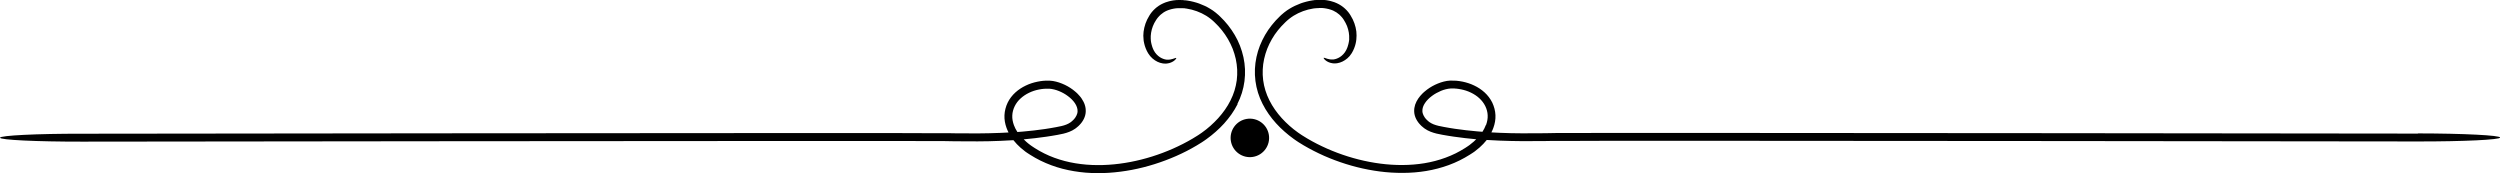 <?xml version="1.0" encoding="UTF-8"?><svg xmlns="http://www.w3.org/2000/svg" xmlns:xlink="http://www.w3.org/1999/xlink" height="33.6" preserveAspectRatio="xMidYMid meet" version="1.0" viewBox="0.0 -0.0 484.5 33.6" width="484.5" zoomAndPan="magnify"><g><g><g id="change1_1"><path d="M239.8,20.16c.35-.69,.65-1.41,.88-2.15,.23-.74,.4-1.51,.5-2.28,.1-.77,.13-1.55,.1-2.33-.03-.78-.14-1.55-.3-2.31-.17-.76-.39-1.5-.67-2.22-.28-.72-.62-1.42-1.01-2.08-.39-.67-.83-1.3-1.31-1.91-.48-.6-1-1.17-1.56-1.7l-.21-.2-.11-.1-.11-.09-.22-.19c-.08-.06-.16-.13-.23-.19-.04-.03-.08-.06-.12-.09l-.12-.09c-.08-.06-.16-.12-.24-.18-.16-.11-.33-.22-.5-.32-.67-.42-1.38-.75-2.12-1.02-.09-.04-.18-.07-.28-.1-.09-.03-.18-.06-.28-.09-.19-.06-.37-.12-.57-.16-.38-.1-.77-.18-1.16-.24l-.29-.04-.15-.02h-.15l-.3-.04h-.3l-.15-.02h-.45l-.3,.02h-.15l-.15,.02-.3,.03-.3,.05c-.05,0-.1,.02-.15,.03l-.15,.03c-.1,.02-.2,.04-.3,.07-.2,.06-.4,.11-.59,.18l-.15,.05-.07,.03s-.05,.02-.07,.03l-.29,.12c-.57,.26-1.09,.6-1.55,1.02-.11,.1-.22,.21-.33,.32-.1,.11-.2,.23-.3,.34-.05,.06-.09,.12-.14,.18l-.13,.18s-.04,.06-.06,.09l-.06,.09-.11,.18c-.3,.48-.55,.99-.73,1.51-.18,.52-.3,1.05-.37,1.57-.07,.52-.06,1.04,0,1.54l.02,.19v.09l.03,.09,.07,.36c.03,.12,.06,.23,.09,.35,.02,.06,.03,.12,.05,.17l.06,.17,.06,.17,.03,.08s.02,.05,.03,.08l.14,.31s.02,.05,.03,.08l.04,.07,.08,.15c.05,.1,.1,.19,.16,.29,.24,.39,.52,.72,.83,.99,.61,.54,1.31,.86,1.96,.96,.08,.02,.16,.02,.24,.03,.08,0,.16,0,.23,.01,.08,0,.15,0,.22,0,.07,0,.14,0,.21-.02,.28-.03,.52-.1,.73-.19,.05-.02,.1-.04,.15-.07,.05-.02,.09-.04,.14-.07l.12-.07s.07-.05,.11-.07c.07-.05,.13-.1,.18-.14,.05-.04,.1-.09,.14-.13,.08-.08,.13-.15,.16-.21,.03-.05,.03-.09,.02-.11s-.06-.03-.11-.01c-.06,.01-.14,.04-.23,.07-.2,.07-.48,.17-.83,.23-.18,.03-.38,.04-.59,.03-.05,0-.11-.01-.16-.01-.06,0-.11-.02-.17-.03-.06-.01-.11-.02-.17-.04-.06-.02-.12-.03-.17-.05-.47-.15-.97-.45-1.39-.91-.21-.23-.4-.49-.55-.79-.04-.07-.07-.16-.11-.24l-.05-.12-.03-.06s-.02-.04-.02-.06l-.09-.26s-.02-.04-.02-.07l-.02-.07-.04-.14-.04-.14s-.02-.09-.03-.14c-.02-.09-.04-.19-.06-.28l-.04-.29v-.15l-.02-.15c-.02-.4,0-.81,.07-1.23,.07-.42,.18-.84,.34-1.25,.16-.41,.37-.82,.63-1.21l.1-.15,.05-.07s.03-.04,.05-.07l.1-.13s.07-.09,.11-.13c.08-.08,.15-.17,.23-.25,.08-.08,.16-.16,.25-.24,.34-.3,.73-.56,1.16-.75l.22-.09s.04-.02,.05-.02l.06-.02,.11-.04c.15-.06,.31-.1,.46-.14,.08-.02,.16-.04,.24-.05l.12-.03s.08-.01,.12-.02l.24-.04,.25-.03h.12l.12-.02h1l.25,.02h.13l.13,.03,.25,.03c1.34,.21,2.66,.69,3.81,1.4,.15,.09,.28,.18,.42,.28,.07,.05,.14,.1,.2,.15l.1,.07s.06,.05,.1,.08c.06,.05,.13,.1,.2,.16l.2,.17,.1,.09,.1,.09,.19,.18c.51,.48,.98,.99,1.41,1.53,.43,.54,.83,1.12,1.18,1.72,.35,.6,.65,1.23,.91,1.87,.25,.65,.45,1.31,.6,1.98,.14,.68,.24,1.36,.27,2.05,.03,.69,0,1.38-.08,2.06-.09,.68-.24,1.35-.44,2.01-.2,.66-.47,1.3-.78,1.92-.31,.62-.67,1.22-1.07,1.79-.4,.57-.84,1.12-1.31,1.64-.47,.52-.98,1.01-1.5,1.48-.53,.47-1.08,.91-1.66,1.32-.14,.1-.29,.21-.44,.3l-.22,.15-.22,.14c-.3,.19-.6,.38-.91,.56-1.23,.73-2.52,1.38-3.83,1.96-2.63,1.16-5.39,2.03-8.21,2.57-2.82,.54-5.7,.75-8.55,.52-1.42-.12-2.83-.34-4.2-.7-1.37-.36-2.71-.84-3.97-1.47-.63-.31-1.25-.66-1.84-1.04-.15-.09-.29-.19-.44-.29-.07-.05-.15-.1-.22-.15-.07-.05-.14-.1-.21-.15-.28-.2-.54-.42-.8-.65-.16-.14-.32-.29-.47-.45,1.46-.13,2.92-.3,4.37-.51,.37-.06,.73-.11,1.1-.17l1.1-.19c.36-.06,.74-.14,1.12-.23,.38-.09,.77-.21,1.15-.36,.39-.15,.77-.35,1.13-.6l.13-.1,.07-.05s.04-.03,.06-.05c.08-.07,.16-.13,.24-.2l.12-.1s.08-.07,.11-.11c.04-.04,.08-.07,.11-.11l.11-.12s.07-.08,.11-.12l.1-.12,.1-.13,.05-.07,.05-.07c.13-.18,.24-.38,.34-.58,.2-.41,.33-.88,.35-1.35,.01-.24,0-.47-.03-.7-.03-.23-.09-.45-.16-.67-.07-.22-.16-.42-.26-.61-.1-.2-.21-.38-.33-.56-.12-.18-.24-.35-.38-.5-.13-.16-.27-.31-.42-.46-.07-.07-.15-.14-.22-.21-.08-.07-.15-.14-.23-.2-.15-.13-.31-.26-.47-.38-.65-.48-1.34-.87-2.09-1.17-.37-.15-.75-.28-1.15-.38-.4-.1-.8-.17-1.23-.19-.05,0-.11,0-.16,0h-.15s-.1,0-.15,0h-.45l-.15,.02h-.15c-.4,.04-.79,.1-1.18,.18-.78,.16-1.54,.4-2.26,.75-.72,.34-1.41,.79-2.02,1.34-.6,.55-1.13,1.22-1.49,1.97-.18,.38-.33,.77-.43,1.18-.11,.41-.17,.83-.19,1.25-.04,.85,.12,1.69,.4,2.46,.11,.31,.25,.6,.39,.89-.53,.03-1.07,.05-1.61,.08-1.45,.06-2.91,.09-4.37,.1-1.46,0-2.92,0-4.38-.02l-1.1-.02c-.37,0-.74,0-1.1,0h-2.21l-8.8-.03h-15.17l-70.39,.05-70.39,.08C7.12,25.9,0,26.26,0,26.69c0,.43,7.12,.77,15.9,.76l70.39-.08,70.39-.05h15.17l8.8,.02h2.19c.37,.02,.73,.02,1.1,.02l1.1,.02c1.47,.02,2.94,.03,4.42,.02,1.47,0,2.95-.04,4.42-.1,.84-.03,1.68-.08,2.52-.13,.42,.53,.89,1.02,1.39,1.46,.29,.26,.6,.51,.91,.74,.08,.06,.16,.11,.24,.17,.08,.06,.16,.11,.24,.16,.16,.11,.32,.21,.48,.31,.64,.41,1.31,.78,1.99,1.12,1.37,.67,2.8,1.2,4.27,1.58,1.47,.38,2.96,.62,4.47,.75,1.5,.12,3.01,.13,4.51,.03,1.5-.1,2.99-.29,4.46-.57,2.94-.56,5.81-1.47,8.55-2.67,1.37-.6,2.71-1.28,4-2.05,.32-.19,.65-.39,.96-.59l.24-.16,.24-.16c.16-.11,.31-.22,.47-.33,.62-.44,1.21-.92,1.78-1.42,.57-.5,1.12-1.04,1.63-1.6,.51-.57,.99-1.17,1.43-1.79,.44-.63,.84-1.29,1.19-1.98Zm-42.65,5.39c-.27-.42-.5-.86-.66-1.31-.22-.61-.34-1.23-.31-1.86,.01-.31,.06-.62,.14-.92,.08-.3,.19-.6,.33-.88,.28-.57,.67-1.08,1.15-1.51,.48-.44,1.03-.8,1.63-1.09,.6-.29,1.24-.5,1.9-.63,.33-.07,.66-.11,1-.14h.13l.13-.02h.38s.08-.01,.13,0h.13s.08,0,.12,0c.31,.02,.62,.07,.94,.15,.32,.08,.63,.18,.94,.31,.62,.25,1.21,.58,1.74,.98,.53,.39,1.01,.86,1.35,1.37,.34,.51,.54,1.07,.51,1.59,0,.13-.03,.26-.06,.39-.04,.13-.08,.25-.14,.38-.06,.12-.13,.25-.21,.37l-.03,.05-.03,.04-.07,.09-.07,.09s-.05,.06-.07,.09l-.08,.08s-.06,.05-.08,.08c-.03,.03-.05,.06-.08,.08l-.09,.08c-.06,.05-.12,.1-.18,.16-.02,.01-.03,.03-.05,.04l-.04,.03-.09,.07c-.24,.17-.51,.31-.81,.43-.3,.12-.61,.21-.95,.29-.33,.08-.68,.15-1.03,.21l-1.07,.19c-.36,.06-.72,.11-1.07,.17-1.43,.21-2.88,.38-4.32,.5-.34,.03-.68,.06-1.02,.08Z"/><path d="M468.55,25.89l-70.39-.08-70.39-.05h-15.17l-8.8,.02h-2.21c-.37,.02-.74,.02-1.1,.02l-1.1,.02c-1.46,.02-2.92,.03-4.38,.02-1.46,0-2.92-.04-4.37-.1-.54-.02-1.07-.05-1.61-.08,.15-.29,.28-.58,.39-.89,.28-.77,.44-1.61,.4-2.46-.02-.42-.08-.84-.19-1.25-.11-.41-.25-.8-.43-1.18-.37-.75-.89-1.42-1.49-1.97-.61-.55-1.29-1-2.02-1.34-.72-.35-1.49-.59-2.26-.75-.39-.08-.78-.13-1.18-.17h-.15l-.15-.02h-.45s-.1-.01-.15-.01h-.15s-.11,0-.16,0c-.43,.02-.83,.09-1.23,.19-.4,.1-.78,.23-1.15,.38-.74,.3-1.44,.69-2.09,1.17-.16,.12-.32,.24-.47,.38-.08,.06-.15,.13-.23,.2-.07,.07-.15,.14-.22,.21-.15,.14-.28,.3-.42,.46-.13,.16-.26,.33-.38,.5-.12,.18-.23,.36-.33,.56-.1,.2-.19,.4-.26,.61-.07,.21-.12,.44-.16,.67-.03,.23-.04,.47-.03,.7,.02,.47,.15,.94,.35,1.35,.1,.2,.21,.4,.34,.58l.05,.07,.05,.07,.1,.13,.1,.12s.07,.08,.11,.12l.11,.12s.07,.07,.11,.11c.04,.04,.07,.07,.11,.11l.12,.1c.08,.07,.16,.13,.24,.2,.02,.02,.04,.03,.06,.05l.07,.05,.13,.1c.36,.25,.74,.45,1.13,.6,.39,.15,.77,.27,1.15,.36,.38,.09,.75,.16,1.12,.23l1.1,.19c.37,.06,.73,.11,1.1,.17,1.45,.21,2.91,.38,4.37,.51-.15,.15-.31,.3-.47,.45-.26,.23-.52,.44-.8,.65-.07,.05-.14,.1-.21,.15-.07,.05-.14,.1-.22,.15-.15,.1-.29,.2-.44,.29-.59,.38-1.21,.72-1.84,1.04-1.26,.62-2.6,1.11-3.97,1.47-1.37,.36-2.78,.59-4.2,.7-2.84,.23-5.73,.02-8.55-.52-2.82-.54-5.58-1.41-8.21-2.57-1.31-.58-2.6-1.23-3.83-1.96-.31-.18-.61-.37-.91-.56l-.22-.14-.22-.15c-.15-.1-.29-.2-.44-.3-.58-.41-1.13-.85-1.66-1.32-.53-.47-1.03-.96-1.5-1.48-.47-.52-.91-1.07-1.31-1.64-.4-.57-.76-1.17-1.07-1.79-.31-.62-.58-1.26-.78-1.92-.21-.66-.35-1.33-.44-2.01-.09-.68-.11-1.37-.08-2.06,.03-.69,.12-1.37,.27-2.05,.15-.67,.35-1.34,.6-1.98,.26-.64,.56-1.27,.91-1.87,.35-.6,.74-1.18,1.18-1.72,.44-.54,.91-1.06,1.41-1.53l.19-.18,.1-.09,.1-.09,.2-.17c.07-.05,.13-.1,.2-.16,.03-.03,.06-.05,.1-.08l.1-.07c.07-.05,.13-.1,.2-.15,.14-.09,.28-.19,.42-.28,1.15-.71,2.47-1.19,3.81-1.4l.25-.03,.13-.02h.13l.25-.03h.25l.13-.02h.62l.12,.02h.12l.25,.04,.24,.04s.08,.01,.12,.02l.12,.03c.08,.02,.16,.03,.24,.05,.15,.05,.31,.08,.46,.14l.11,.04,.06,.02s.04,.02,.05,.02l.22,.09c.43,.2,.82,.45,1.16,.75,.08,.08,.16,.16,.25,.24,.08,.08,.15,.17,.23,.25,.04,.04,.07,.09,.11,.13l.1,.13s.03,.04,.05,.07l.05,.07,.1,.15c.25,.39,.46,.8,.63,1.21,.16,.42,.27,.84,.34,1.25,.07,.42,.09,.83,.07,1.23v.22l-.02,.07-.04,.29c-.02,.1-.04,.19-.06,.28-.01,.05-.02,.09-.03,.14l-.04,.14-.04,.14-.02,.07s-.02,.04-.02,.07l-.09,.26s-.01,.04-.02,.06l-.03,.06-.05,.12c-.04,.08-.07,.17-.11,.24-.15,.3-.34,.56-.55,.79-.42,.46-.92,.76-1.39,.91-.06,.02-.12,.03-.17,.05-.06,.01-.12,.03-.17,.04-.06,0-.11,.02-.17,.03-.06,0-.11,.01-.16,.01-.21,.01-.41,0-.59-.03-.36-.06-.64-.16-.83-.23-.1-.03-.18-.06-.23-.07-.06-.01-.1,0-.11,.01s-.01,.06,.02,.11c.03,.05,.08,.13,.16,.21,.04,.04,.08,.09,.14,.13,.05,.04,.11,.09,.18,.14,.03,.02,.07,.05,.11,.07l.12,.07s.09,.05,.14,.07c.05,.02,.1,.05,.15,.07,.21,.09,.45,.15,.73,.19,.07,0,.14,.01,.21,.02,.07,0,.15,0,.22,0,.08,0,.15,0,.23-.01,.08,0,.16-.02,.24-.03,.64-.1,1.34-.42,1.96-.96,.31-.27,.59-.6,.83-.99,.06-.1,.11-.19,.16-.29l.08-.15,.04-.07s.02-.05,.03-.08l.14-.31s.02-.05,.03-.08l.03-.08,.06-.17,.06-.17c.02-.06,.03-.11,.05-.17,.03-.12,.06-.23,.09-.35l.07-.36,.02-.09v-.09l.03-.19c.05-.5,.06-1.02,0-1.54-.06-.52-.19-1.05-.37-1.57-.18-.52-.43-1.03-.73-1.51l-.11-.18-.06-.09s-.04-.06-.06-.09l-.13-.18c-.05-.06-.09-.12-.14-.18-.1-.11-.19-.23-.3-.34-.11-.11-.21-.22-.33-.32-.45-.41-.98-.76-1.55-1.02l-.29-.12s-.05-.02-.07-.03l-.07-.03-.15-.05c-.19-.07-.39-.12-.59-.18-.1-.03-.2-.05-.3-.07l-.15-.03s-.1-.02-.15-.03l-.3-.05-.3-.03-.15-.02h-.15l-.3-.02h-.6l-.3,.02-.3,.03h-.15l-.15,.03-.29,.04c-.39,.06-.78,.14-1.16,.24-.19,.05-.38,.11-.57,.16-.09,.03-.19,.06-.28,.09-.09,.03-.19,.06-.28,.1-.73,.27-1.45,.61-2.12,1.02-.17,.1-.33,.21-.5,.32-.08,.06-.16,.12-.24,.18l-.12,.09s-.08,.06-.12,.09c-.08,.06-.16,.13-.23,.19l-.22,.19-.11,.09-.11,.1-.21,.2c-.56,.53-1.08,1.1-1.56,1.7-.48,.6-.92,1.24-1.31,1.91-.39,.67-.72,1.37-1.01,2.08-.28,.72-.51,1.46-.67,2.22-.16,.76-.27,1.53-.3,2.31-.03,.78,0,1.56,.1,2.33,.1,.77,.27,1.54,.5,2.28,.23,.74,.53,1.46,.88,2.15,.35,.69,.74,1.35,1.19,1.98,.44,.63,.92,1.23,1.43,1.79,.51,.57,1.06,1.1,1.63,1.6,.57,.5,1.16,.98,1.78,1.42,.15,.11,.31,.22,.47,.33l.24,.16,.24,.16c.32,.21,.64,.4,.96,.59,1.29,.76,2.63,1.44,4,2.05,2.74,1.2,5.61,2.11,8.55,2.67,1.47,.28,2.96,.48,4.46,.57,1.5,.09,3.01,.09,4.51-.03,1.5-.12,3-.36,4.47-.75,1.47-.38,2.9-.9,4.27-1.58,.68-.34,1.35-.71,1.99-1.12,.16-.1,.32-.21,.48-.31,.08-.05,.16-.11,.24-.16,.08-.06,.16-.11,.24-.17,.31-.23,.62-.48,.91-.74,.5-.44,.96-.93,1.39-1.46,.84,.05,1.68,.1,2.52,.13,1.48,.06,2.95,.09,4.42,.1,1.47,0,2.95,0,4.42-.02l1.1-.02c.37,0,.73,0,1.1,0h2.19l8.8-.03h15.17l70.39,.05,70.39,.08c8.78,.01,15.9-.33,15.9-.76,0-.43-7.12-.79-15.89-.8Zm-180.59-1.66c-.17,.45-.39,.89-.66,1.31-.34-.03-.68-.05-1.02-.08-1.45-.13-2.89-.29-4.32-.5-.36-.06-.72-.11-1.07-.17l-1.07-.19c-.36-.06-.7-.13-1.03-.21-.33-.08-.65-.17-.95-.29-.3-.12-.56-.26-.81-.43l-.09-.07-.04-.03s-.03-.03-.05-.04c-.06-.05-.13-.1-.18-.16l-.09-.08s-.06-.05-.08-.08c-.03-.03-.06-.05-.08-.08l-.08-.08s-.05-.06-.07-.09l-.07-.09-.07-.09-.03-.04-.03-.05c-.09-.12-.15-.24-.21-.37-.06-.12-.1-.25-.14-.38-.04-.13-.05-.26-.06-.39-.03-.52,.16-1.08,.51-1.59,.34-.51,.82-.98,1.35-1.37,.53-.4,1.13-.72,1.74-.98,.31-.13,.62-.23,.94-.31,.32-.08,.63-.13,.94-.15,.04,0,.07,0,.12,0h.13s.08,0,.13,0h.38l.13,.02h.13c.33,.04,.67,.08,1,.15,.66,.13,1.3,.34,1.9,.63,.6,.29,1.16,.65,1.63,1.09,.48,.44,.87,.95,1.15,1.51,.14,.28,.25,.58,.33,.88,.08,.3,.13,.61,.14,.92,.03,.62-.09,1.25-.31,1.86Z"/><circle cx="242.22" cy="26.73" r="3.73" transform="rotate(-9.22 242.19 26.706)"/></g></g></g></svg>
